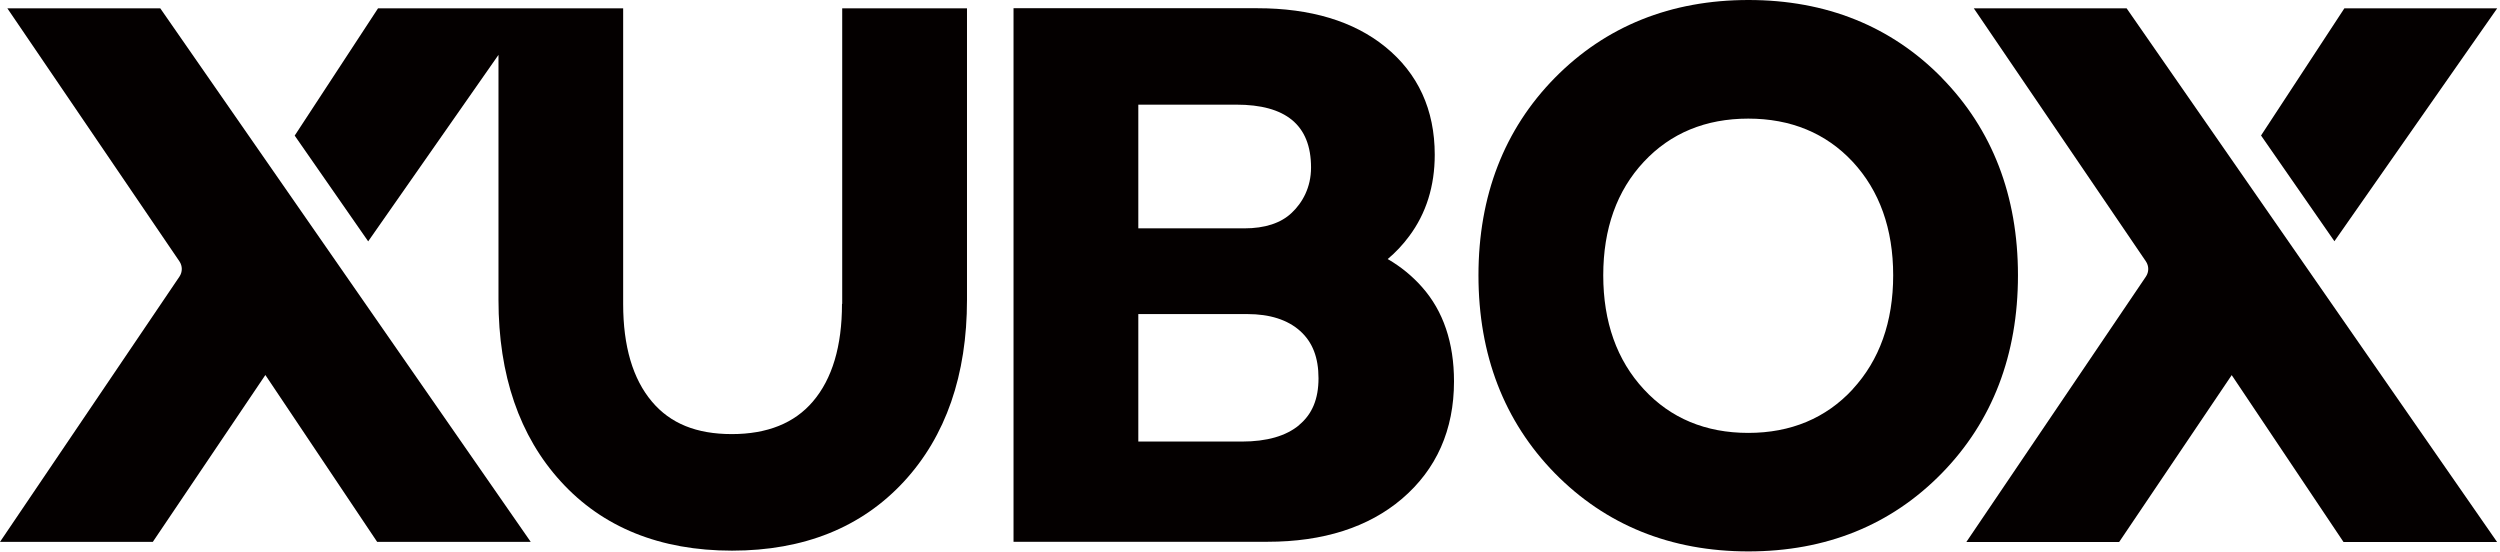 <svg width="231" height="51" viewBox="0 0 231 51" fill="none" xmlns="http://www.w3.org/2000/svg">
<g clip-path="url(#clip0_945_194)">
<path d="M77.8 28.08C77.8 31.98 76.9 35.01 75.11 37.1C73.41 39.1 70.89 40.11 67.62 40.11C64.35 40.11 61.94 39.13 60.24 37.11C58.47 35.02 57.58 31.99 57.58 28.09V0.77H34.93L27.23 12.53L34.02 22.3L46.06 5.07V27.71C46.06 34.66 48 40.31 51.82 44.49C55.68 48.73 61 50.88 67.64 50.88C74.28 50.88 79.61 48.73 83.52 44.5C87.39 40.31 89.35 34.66 89.35 27.71V0.77H77.82V28.08H77.8Z" fill="#040000"/>
<path d="M128.22 23.94C128.95 23.33 129.62 22.62 130.21 21.82C131.78 19.72 132.57 17.19 132.57 14.3C132.57 10.14 131.03 6.78 127.99 4.32C125.08 1.96 121.1 0.76 116.18 0.76H93.65V50.06H117.12C122.27 50.06 126.45 48.72 129.54 46.09C132.73 43.37 134.35 39.72 134.35 35.24C134.35 31.67 133.36 28.74 131.4 26.53C130.48 25.49 129.42 24.63 128.23 23.94H128.22ZM105.18 9.67H114.24C118.75 9.67 121.14 11.51 121.14 15.48C121.14 17.32 120.35 18.73 119.35 19.67C118.35 20.62 116.87 21.1 114.98 21.1H105.18V9.68V9.67ZM120.05 39.27C118.84 40.29 117.05 40.8 114.75 40.8H105.18V29.02H115.25C117.34 29.02 118.98 29.55 120.13 30.58C121.28 31.61 121.83 33.04 121.83 34.95C121.83 36.86 121.25 38.26 120.05 39.26V39.27Z" fill="#040000"/>
<path d="M179.43 7.19C174.75 2.42 168.73 0 161.56 0C154.39 0 148.37 2.42 143.67 7.19C138.99 11.95 136.61 18.09 136.61 25.44C136.61 32.79 138.98 38.93 143.66 43.72C148.36 48.51 154.37 50.95 161.55 50.95C168.73 50.95 174.74 48.52 179.43 43.72C184.1 38.94 186.46 32.79 186.46 25.44C186.46 18.09 184.09 11.95 179.42 7.19H179.43ZM171.19 35.97C168.72 38.64 165.47 40 161.54 40C157.61 40 154.36 38.65 151.89 35.97C149.4 33.29 148.14 29.74 148.14 25.44C148.14 21.14 149.4 17.61 151.89 14.95C154.36 12.3 157.61 10.96 161.54 10.96C165.47 10.96 168.72 12.3 171.19 14.95C173.67 17.62 174.93 21.15 174.93 25.44C174.93 29.73 173.67 33.28 171.18 35.97H171.19Z" fill="#040000"/>
<path d="M0.68 0.77L16.58 24.15C16.87 24.58 16.87 25.13 16.58 25.56L0 50.07H14.12L24.52 34.65L34.85 50.07H49.04L14.81 0.77H0.68Z" fill="#040000"/>
<path d="M182.38 0.77L198.28 24.15C198.57 24.58 198.57 25.13 198.28 25.56L181.69 50.08H195.81L206.21 34.66L216.54 50.08H230.73L196.5 0.77H182.38Z" fill="#040000"/>
<path d="M230.74 0.77H216.62L208.92 12.52L215.7 22.29L230.74 0.77Z" fill="#040000"/>
</g>
<defs>
<clipPath id="clip0_945_194">
<rect width="230.74" height="50.94" fill="white"/>
</clipPath>
</defs>
</svg>
